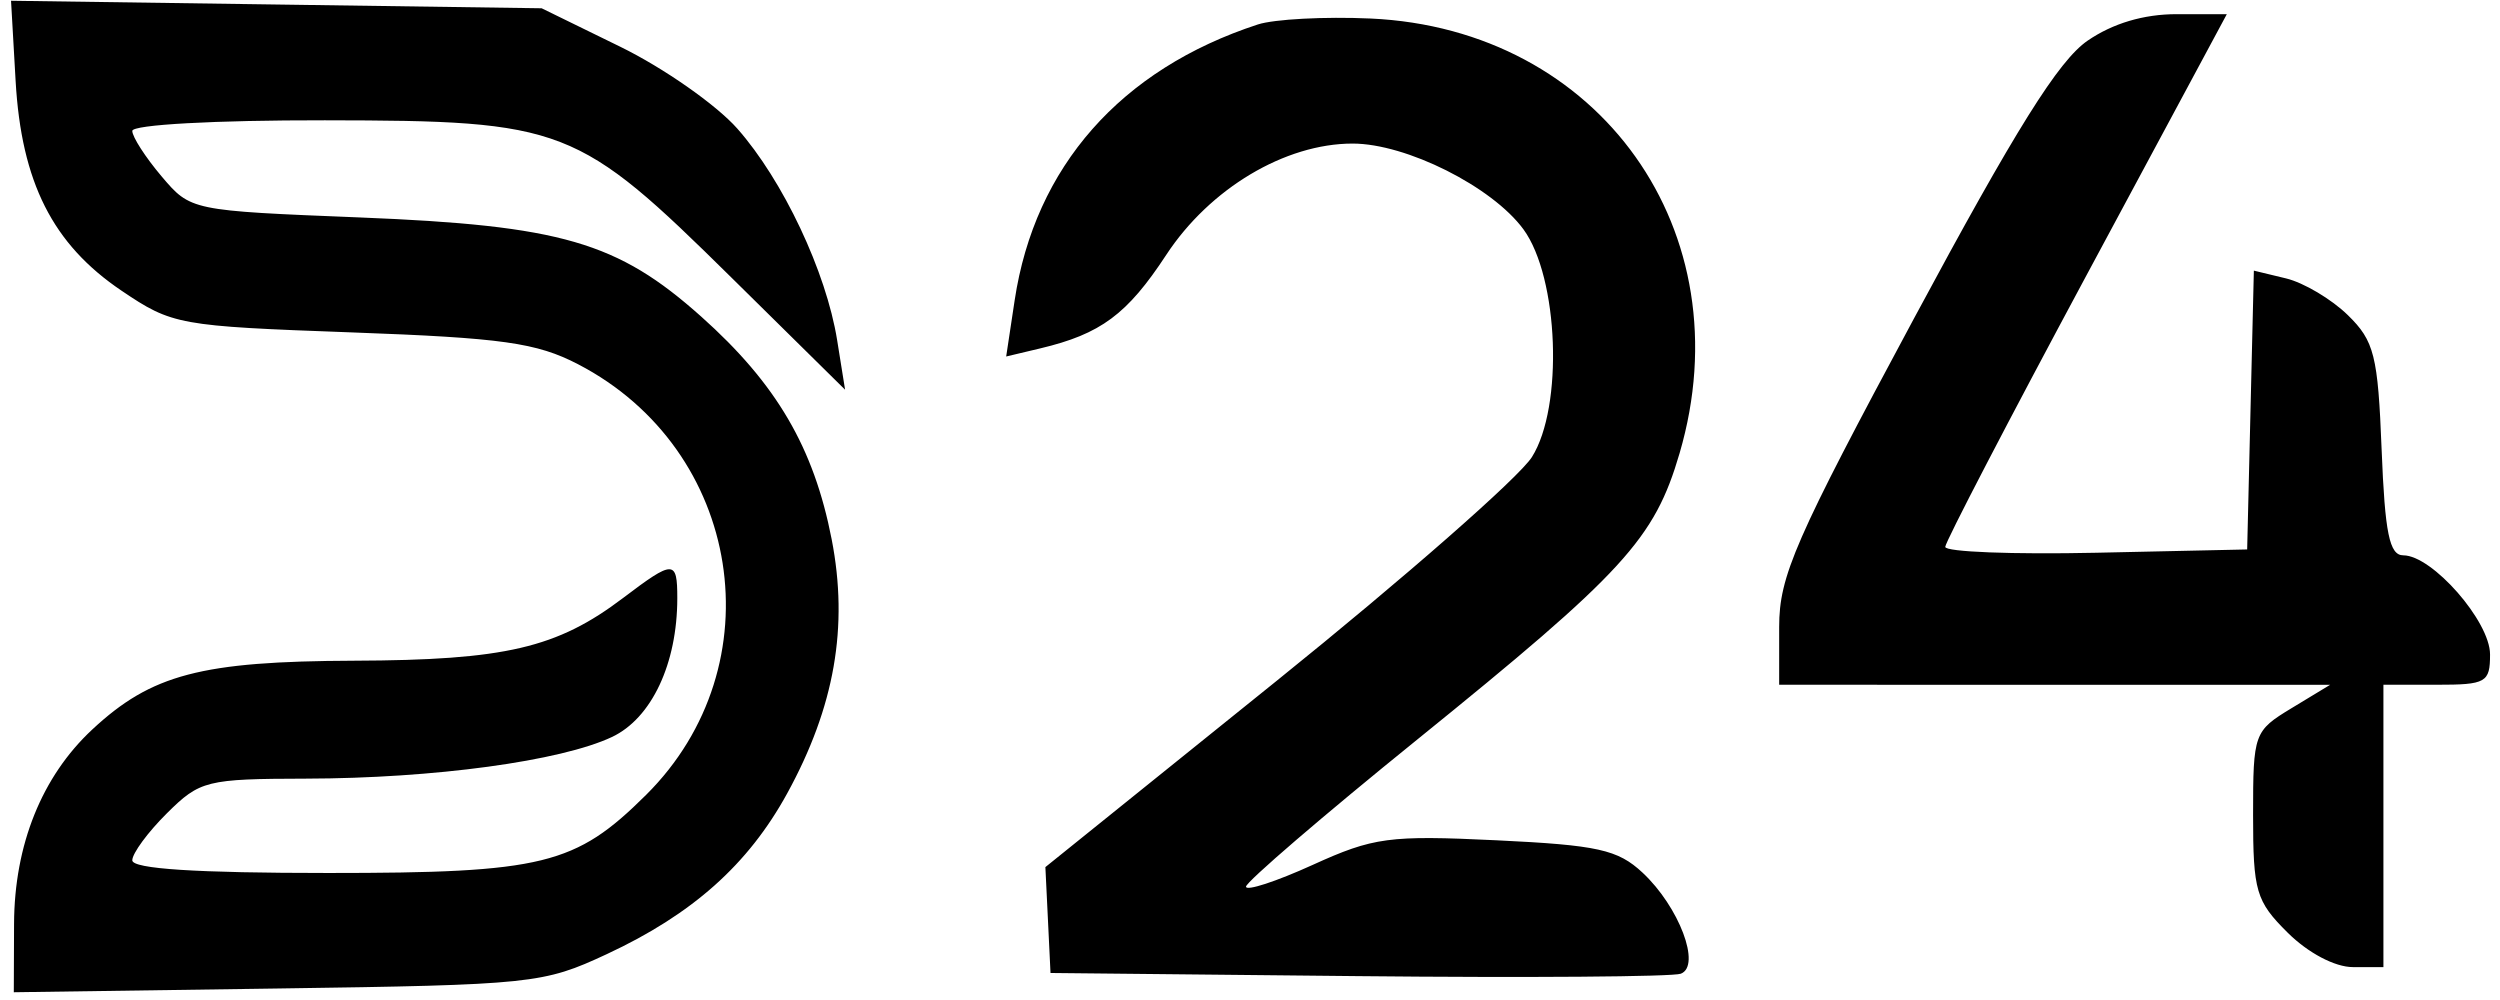 <svg width="210" height="84" viewBox="0 0 210 84" fill="none" xmlns="http://www.w3.org/2000/svg">
<path fill-rule="evenodd" clip-rule="evenodd" d="M1.312 6.803C1.798 15.312 4.425 20.514 10.202 24.413C14.48 27.3 14.987 27.392 29.524 27.921C42.203 28.383 45.07 28.786 48.557 30.596C62.361 37.761 65.224 55.894 54.269 66.773C48.336 72.664 45.622 73.331 27.573 73.331C16.478 73.331 11.112 72.984 11.112 72.266C11.112 71.681 12.421 69.903 14.021 68.314C16.793 65.561 17.344 65.424 25.715 65.405C36.459 65.381 47.108 63.932 51.403 61.908C54.733 60.338 56.893 55.748 56.893 50.24C56.893 47.014 56.588 47.013 52.349 50.223C46.785 54.438 42.436 55.453 29.741 55.499C16.906 55.547 12.727 56.644 7.752 61.277C3.519 65.218 1.206 70.963 1.181 77.599L1.159 83.349L23.303 83.034C44.747 82.729 45.622 82.638 50.967 80.149C58.17 76.793 62.845 72.627 66.129 66.636C70.109 59.374 71.288 52.635 69.86 45.3C68.359 37.593 65.221 32.235 58.903 26.595C51.873 20.319 47.142 18.944 30.234 18.266C16.028 17.697 16.014 17.694 13.564 14.803C12.216 13.21 11.112 11.498 11.112 10.996C11.112 10.475 18.047 10.093 27.284 10.105C47.438 10.132 48.489 10.539 61.47 23.346L70.987 32.735L70.32 28.574C69.399 22.828 65.772 15.143 61.932 10.8C60.161 8.798 55.74 5.705 52.107 3.928L45.499 0.695L23.213 0.379L0.927 0.063L1.312 6.803ZM105.659 2.055C94.141 5.818 86.926 14.002 85.231 25.226L84.519 29.946L87.376 29.266C92.463 28.056 94.685 26.408 97.962 21.412C101.622 15.835 107.941 12.06 113.621 12.06C118.127 12.06 125.336 15.678 127.964 19.256C130.936 23.307 131.344 34.181 128.679 38.395C127.597 40.105 117.96 48.555 107.262 57.171L87.812 72.837L88.028 77.284L88.243 81.731L114.103 81.995C128.326 82.14 140.514 82.049 141.186 81.793C142.923 81.131 141.045 76.167 137.975 73.303C135.896 71.364 134.215 70.992 125.707 70.584C116.675 70.153 115.381 70.326 110.256 72.656C107.181 74.054 104.664 74.874 104.664 74.479C104.664 74.084 111.129 68.529 119.031 62.136C136.427 48.062 138.974 45.283 141.087 38.066C146.53 19.473 134.401 2.424 115.114 1.555C111.282 1.383 107.028 1.608 105.659 2.055ZM175.363 3.413C172.92 5.088 169.321 10.844 160.785 26.73C150.763 45.38 149.45 48.384 149.45 52.671V57.519L172.589 57.523L195.728 57.526L192.494 59.485C189.334 61.398 189.259 61.605 189.259 68.451C189.259 74.879 189.5 75.699 192.168 78.348C193.878 80.046 196.134 81.237 197.642 81.237H200.207V69.378V57.519H204.686C208.835 57.519 209.164 57.332 209.164 54.972C209.164 52.193 204.308 46.648 201.875 46.648C200.714 46.648 200.332 44.788 200.057 37.776C199.747 29.86 199.441 28.641 197.221 26.472C195.853 25.134 193.516 23.746 192.029 23.386L189.324 22.733L189.043 34.444L188.762 46.154L176.072 46.431C169.094 46.583 163.391 46.361 163.401 45.937C163.412 45.513 168.738 35.272 175.236 23.178L187.053 1.19H182.829C180.074 1.19 177.479 1.962 175.363 3.413Z" fill="black"/>
</svg>

